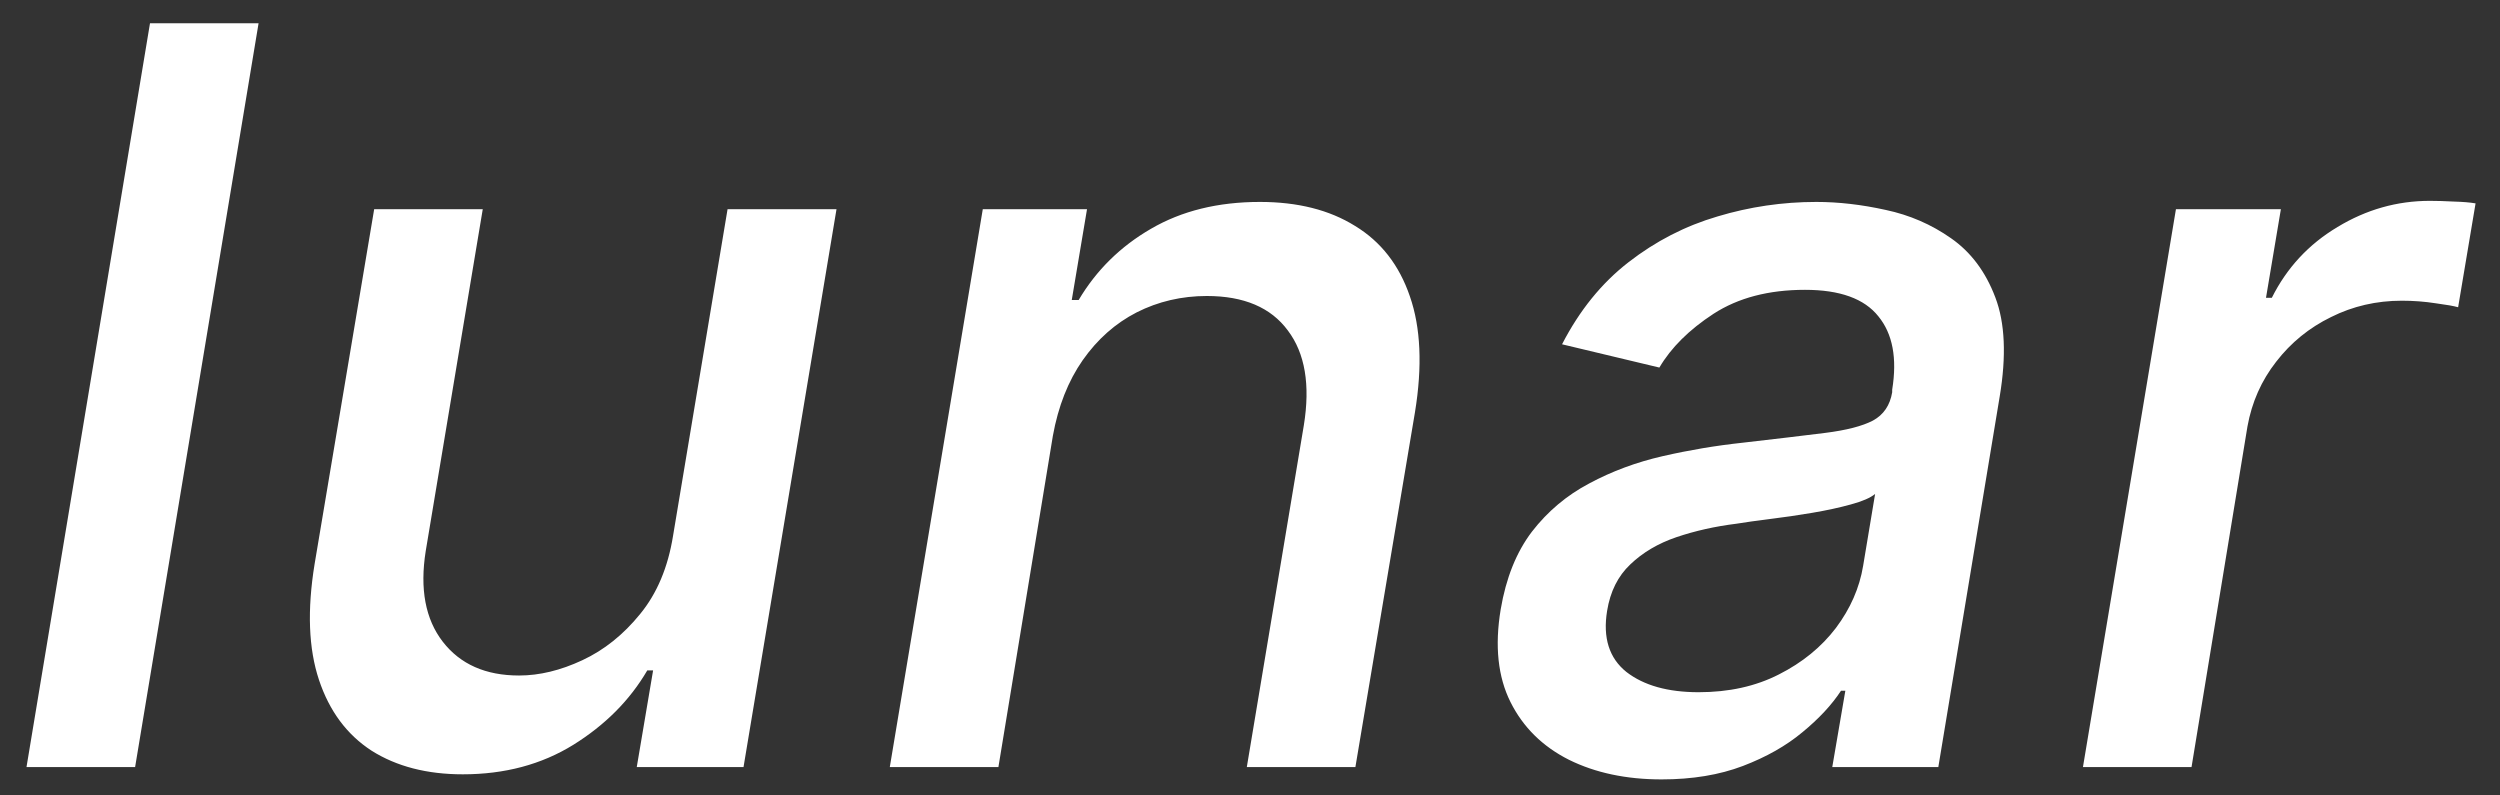 <svg width="88" height="28" viewBox="0 0 88 28" fill="none" xmlns="http://www.w3.org/2000/svg">
<rect x="0" y="0" width="88" height="28" fill="#333333" stroke="none"/>
<path d="M9.102 0.818L4.756 27H0.933L5.28 0.818H9.102ZM23.692 18.857L25.61 7.364H29.445L26.172 27H22.414L22.989 23.599H22.784C22.171 24.648 21.302 25.521 20.177 26.22C19.06 26.91 17.765 27.256 16.29 27.256C15.029 27.256 13.959 26.979 13.081 26.425C12.212 25.862 11.594 25.031 11.228 23.932C10.861 22.832 10.81 21.473 11.074 19.854L13.171 7.364H16.993L14.986 19.393C14.773 20.732 14.973 21.797 15.587 22.59C16.201 23.382 17.096 23.778 18.272 23.778C18.988 23.778 19.729 23.599 20.496 23.241C21.263 22.884 21.941 22.342 22.529 21.618C23.125 20.893 23.513 19.973 23.692 18.857ZM37.061 15.341L35.144 27H31.321L34.594 7.364H38.263L37.726 10.56H37.969C38.591 9.511 39.439 8.676 40.513 8.054C41.595 7.423 42.874 7.108 44.348 7.108C45.678 7.108 46.794 7.389 47.697 7.952C48.609 8.506 49.253 9.332 49.628 10.432C50.011 11.531 50.071 12.891 49.807 14.51L47.71 27H43.888L45.895 14.97C46.125 13.547 45.938 12.435 45.332 11.633C44.736 10.824 43.785 10.419 42.481 10.419C41.595 10.419 40.773 10.611 40.014 10.994C39.264 11.378 38.629 11.94 38.109 12.682C37.598 13.415 37.249 14.301 37.061 15.341ZM58.487 27.435C57.243 27.435 56.156 27.204 55.227 26.744C54.298 26.276 53.612 25.598 53.169 24.712C52.726 23.825 52.611 22.739 52.824 21.452C53.011 20.344 53.378 19.432 53.923 18.716C54.477 18 55.151 17.433 55.943 17.016C56.736 16.59 57.597 16.27 58.526 16.057C59.455 15.844 60.392 15.686 61.338 15.584C62.531 15.447 63.499 15.332 64.24 15.239C64.99 15.145 65.553 15 65.928 14.804C66.303 14.599 66.528 14.267 66.605 13.807V13.717C66.784 12.609 66.622 11.749 66.119 11.135C65.625 10.513 64.764 10.202 63.537 10.202C62.258 10.202 61.185 10.483 60.315 11.046C59.455 11.608 58.82 12.239 58.41 12.938L54.984 12.119C55.598 10.926 56.378 9.963 57.324 9.23C58.278 8.489 59.322 7.952 60.456 7.619C61.59 7.278 62.749 7.108 63.933 7.108C64.717 7.108 65.531 7.202 66.375 7.389C67.219 7.568 67.986 7.901 68.676 8.386C69.375 8.872 69.895 9.567 70.236 10.47C70.577 11.365 70.628 12.528 70.389 13.96L68.229 27H64.496L64.956 24.315H64.803C64.479 24.81 64.027 25.296 63.447 25.773C62.876 26.25 62.178 26.646 61.351 26.962C60.524 27.277 59.57 27.435 58.487 27.435ZM59.791 24.366C60.856 24.366 61.798 24.158 62.617 23.74C63.443 23.322 64.112 22.777 64.624 22.104C65.135 21.422 65.454 20.693 65.582 19.918L66.004 17.386C65.842 17.523 65.557 17.646 65.148 17.757C64.747 17.868 64.296 17.966 63.793 18.051C63.29 18.136 62.795 18.209 62.31 18.268C61.832 18.328 61.436 18.384 61.121 18.435C60.371 18.528 59.668 18.686 59.011 18.908C58.364 19.129 57.822 19.449 57.388 19.866C56.953 20.276 56.68 20.821 56.57 21.503C56.416 22.449 56.642 23.165 57.247 23.651C57.861 24.128 58.709 24.366 59.791 24.366ZM73.32 27L76.593 7.364H80.287L79.763 10.483H79.968C80.496 9.426 81.267 8.595 82.282 7.99C83.296 7.376 84.378 7.07 85.529 7.07C85.776 7.07 86.057 7.078 86.373 7.095C86.688 7.104 86.944 7.125 87.14 7.159L86.526 10.815C86.381 10.773 86.117 10.726 85.733 10.675C85.35 10.615 84.954 10.585 84.544 10.585C83.65 10.585 82.819 10.777 82.052 11.161C81.284 11.536 80.641 12.06 80.121 12.733C79.601 13.398 79.265 14.156 79.111 15.008L77.142 27H73.32Z" fill="white"/>
</svg>
